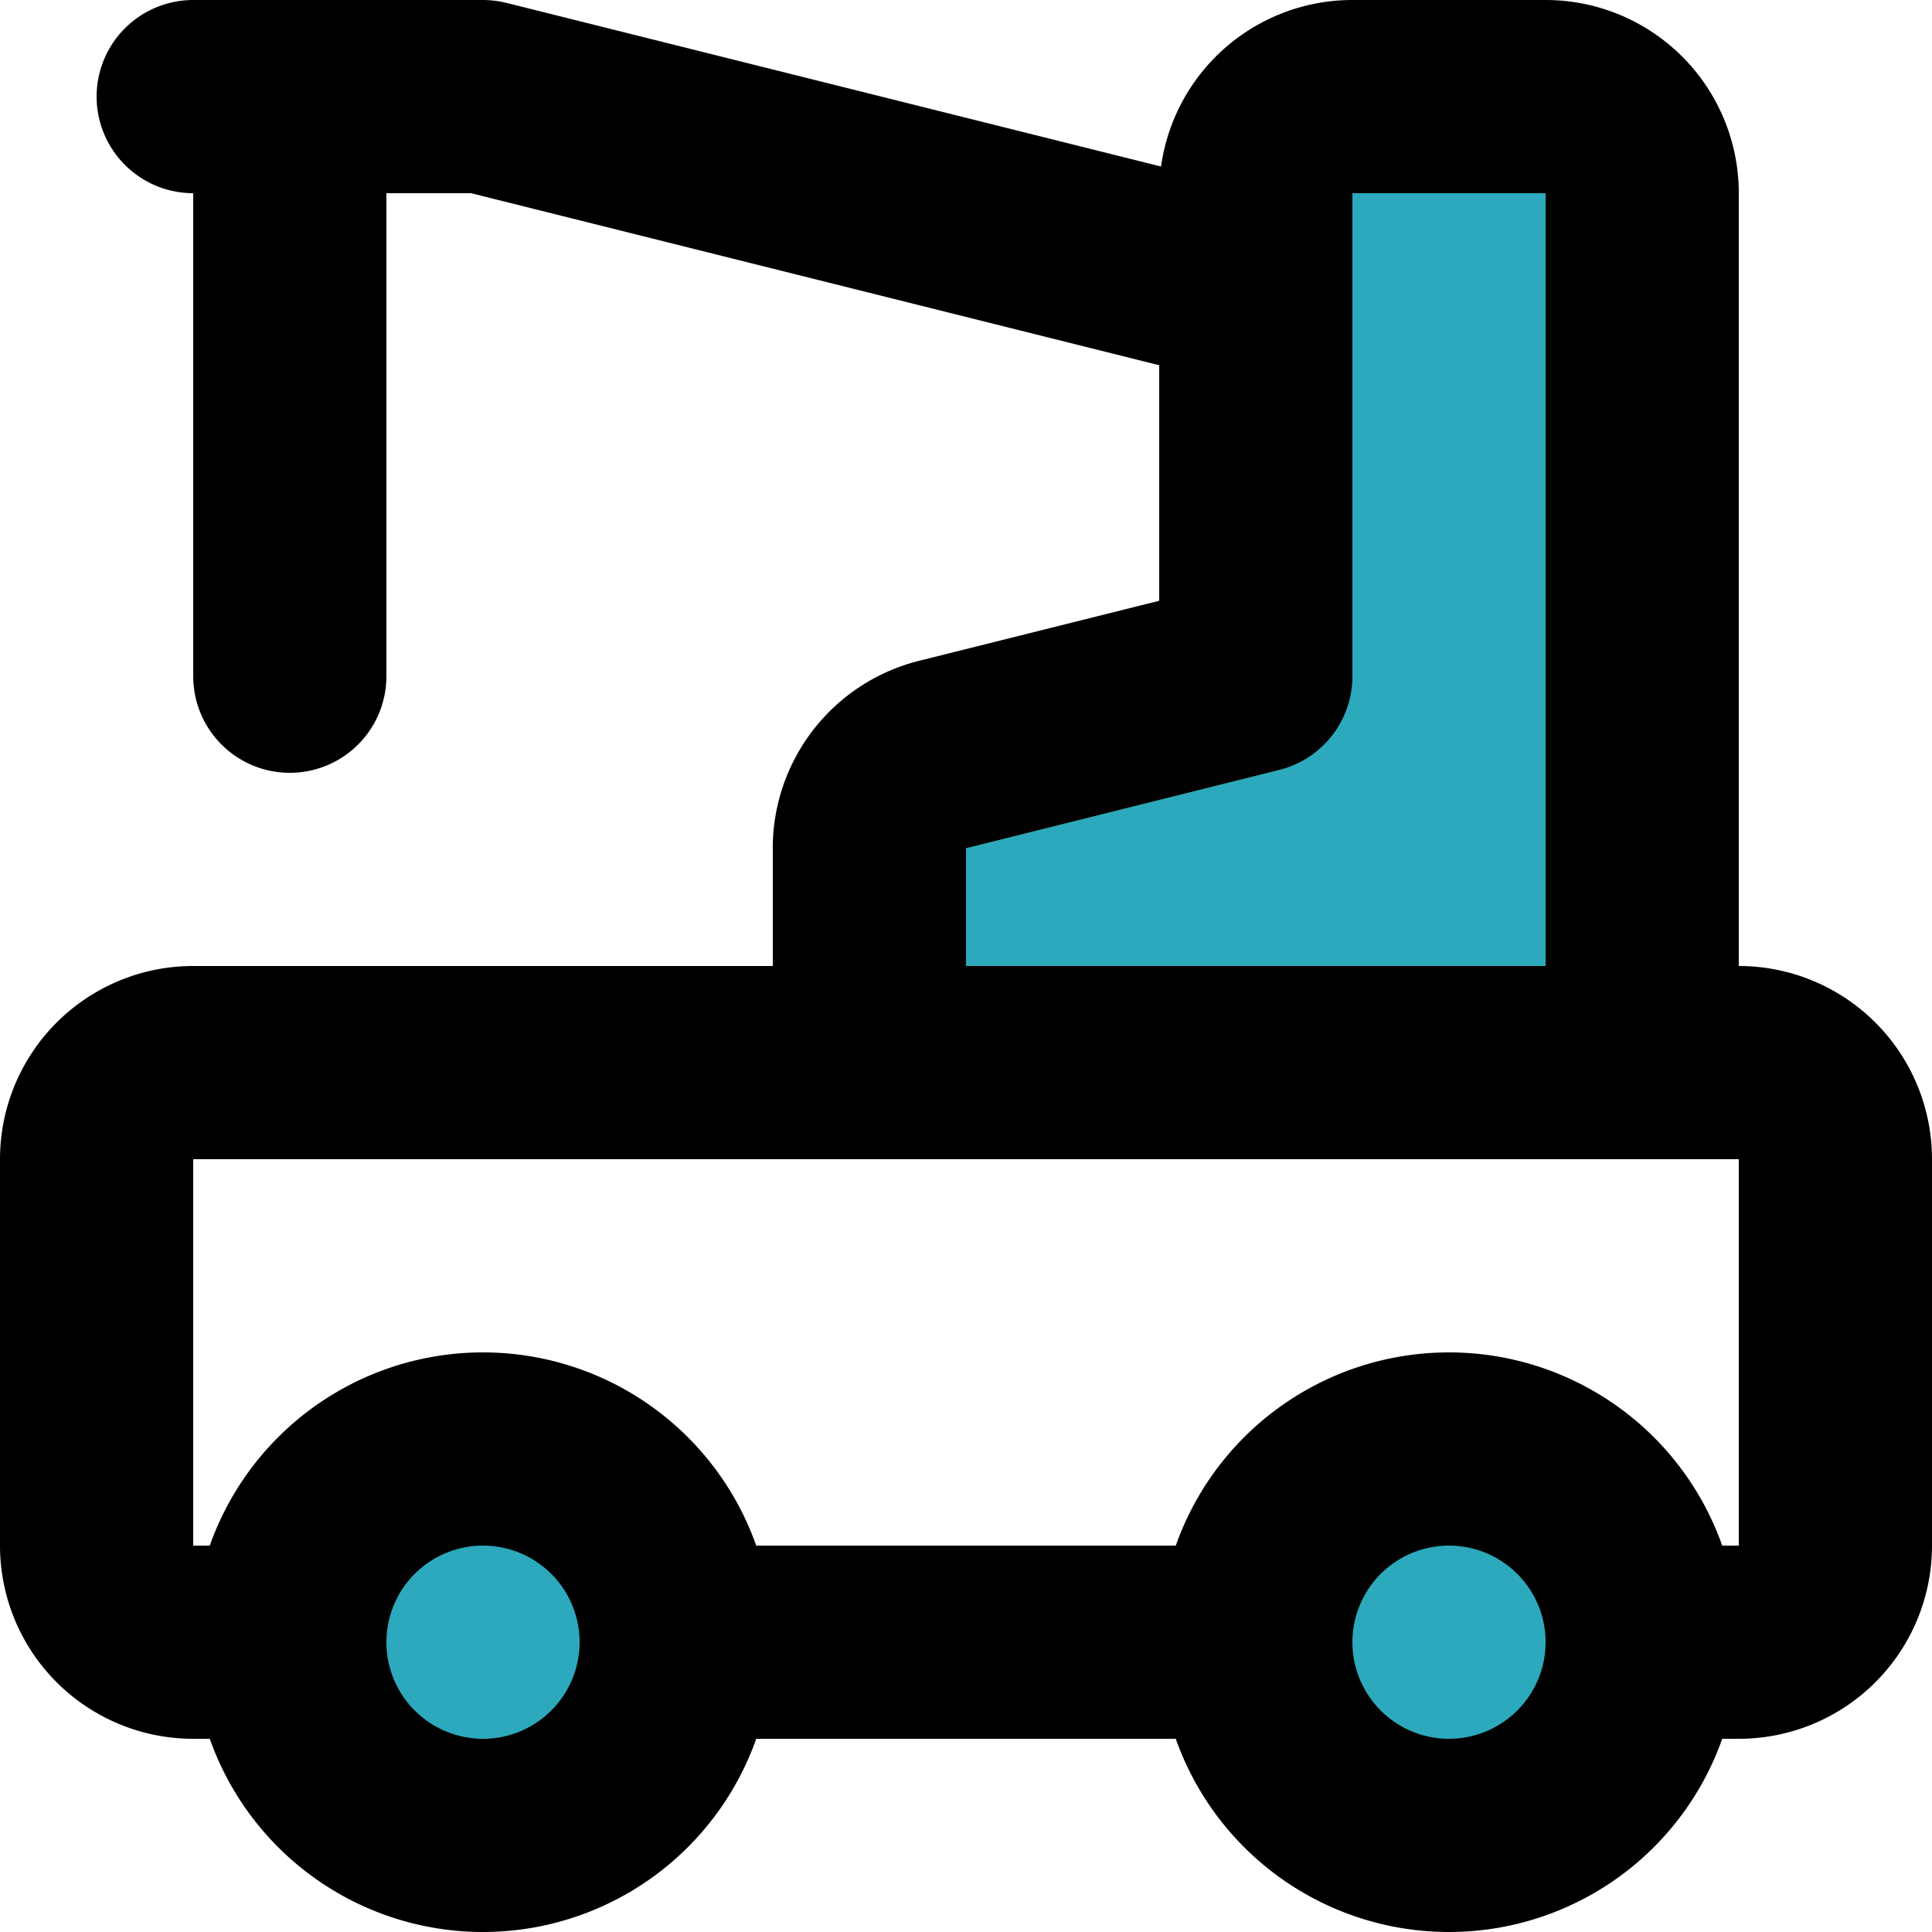 <?xml version="1.0" encoding="utf-8"?><!-- Скачано с сайта svg4.ru / Downloaded from svg4.ru -->
<svg width="800px" height="800px" viewBox="0 0 20 20" xmlns="http://www.w3.org/2000/svg">
  <g id="crane-truck-left-2" transform="translate(-2 -2)">
    <path id="secondary" fill="#2ca9bc" d="M17,17a2,2,0,1,1-2,2A2,2,0,0,1,17,17ZM5,19a2,2,0,1,0,2-2A2,2,0,0,0,5,19ZM15,4V9l-3.24.81a1,1,0,0,0-.76,1V13h8V4a1,1,0,0,0-1-1H16A1,1,0,0,0,15,4Z"/>
    <path id="primary" d="M15,5,7,3H4" fill="none" stroke="#000000" stroke-linecap="round" stroke-linejoin="round" stroke-width="2"/>
    <path id="primary-2" data-name="primary" d="M4.87,19H4a1,1,0,0,1-1-1V14a1,1,0,0,1,1-1H20a1,1,0,0,1,1,1v4a1,1,0,0,1-1,1h-.87" fill="none" stroke="#000000" stroke-linecap="round" stroke-linejoin="round" stroke-width="2"/>
    <path id="primary-3" data-name="primary" d="M9.15,19h5.72M15,4V9l-3.24.81a1,1,0,0,0-.76,1V13h8V4a1,1,0,0,0-1-1H16A1,1,0,0,0,15,4Zm2,13a2,2,0,1,1-2,2A2,2,0,0,1,17,17ZM7,17a2,2,0,1,1-2,2,2,2,0,0,1,2-2ZM5,9V3" fill="none" stroke="#000000" stroke-linecap="round" stroke-linejoin="round" stroke-width="2"/>
  </g>
</svg>